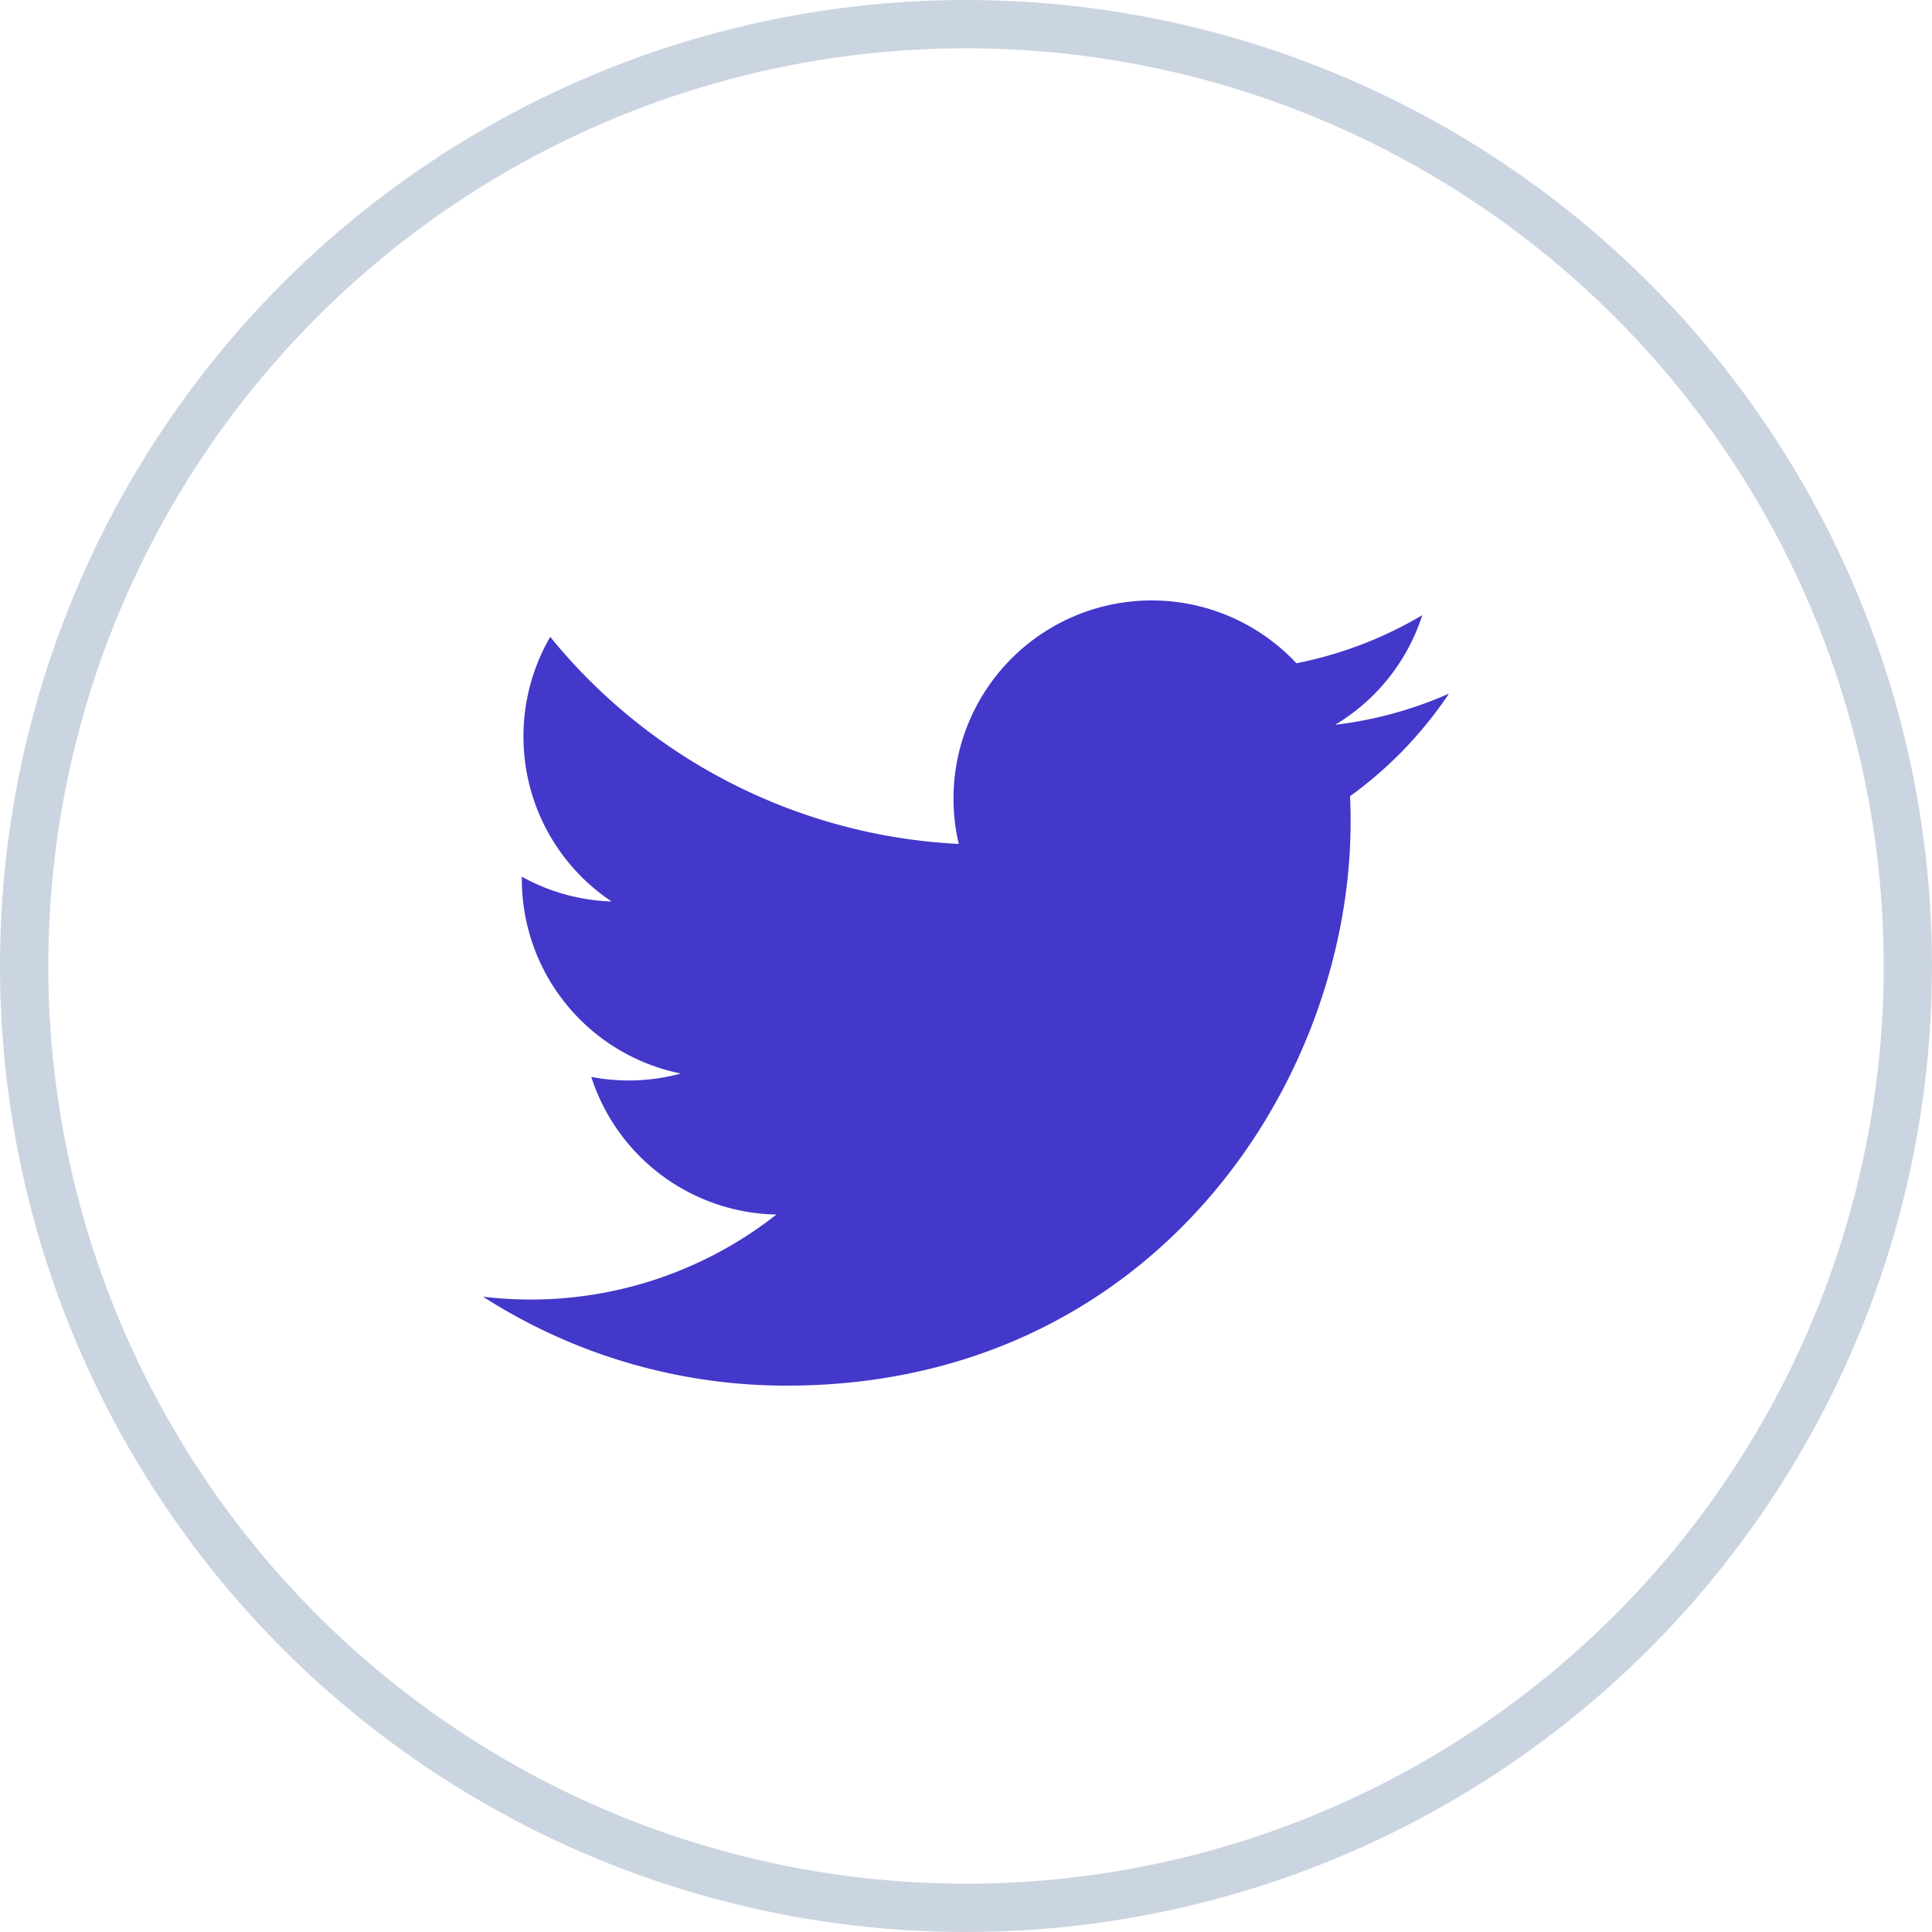 <svg xmlns="http://www.w3.org/2000/svg" width="40" height="40"><g fill="none" fill-rule="evenodd"><circle cx="20" cy="20" r="19.5" stroke="#CBD5E1"/><path fill="#4338CA" fill-rule="nonzero" d="M30 14.36a8.19 8.19 0 0 1-2.357.646 4.11 4.11 0 0 0 1.804-2.27c-.792.47-1.67.811-2.606.996a4.103 4.103 0 0 0-6.991 3.741 11.648 11.648 0 0 1-8.458-4.287 4.093 4.093 0 0 0-.554 2.064 4.1 4.1 0 0 0 1.824 3.414 4.095 4.095 0 0 1-1.858-.513v.052a4.104 4.104 0 0 0 3.291 4.023 4.105 4.105 0 0 1-1.853.07 4.108 4.108 0 0 0 3.833 2.85 8.23 8.23 0 0 1-6.075 1.7 11.616 11.616 0 0 0 6.29 1.842c7.547 0 11.673-6.252 11.673-11.674 0-.177-.004-.354-.011-.53A8.35 8.35 0 0 0 30 14.36Z"/></g></svg>